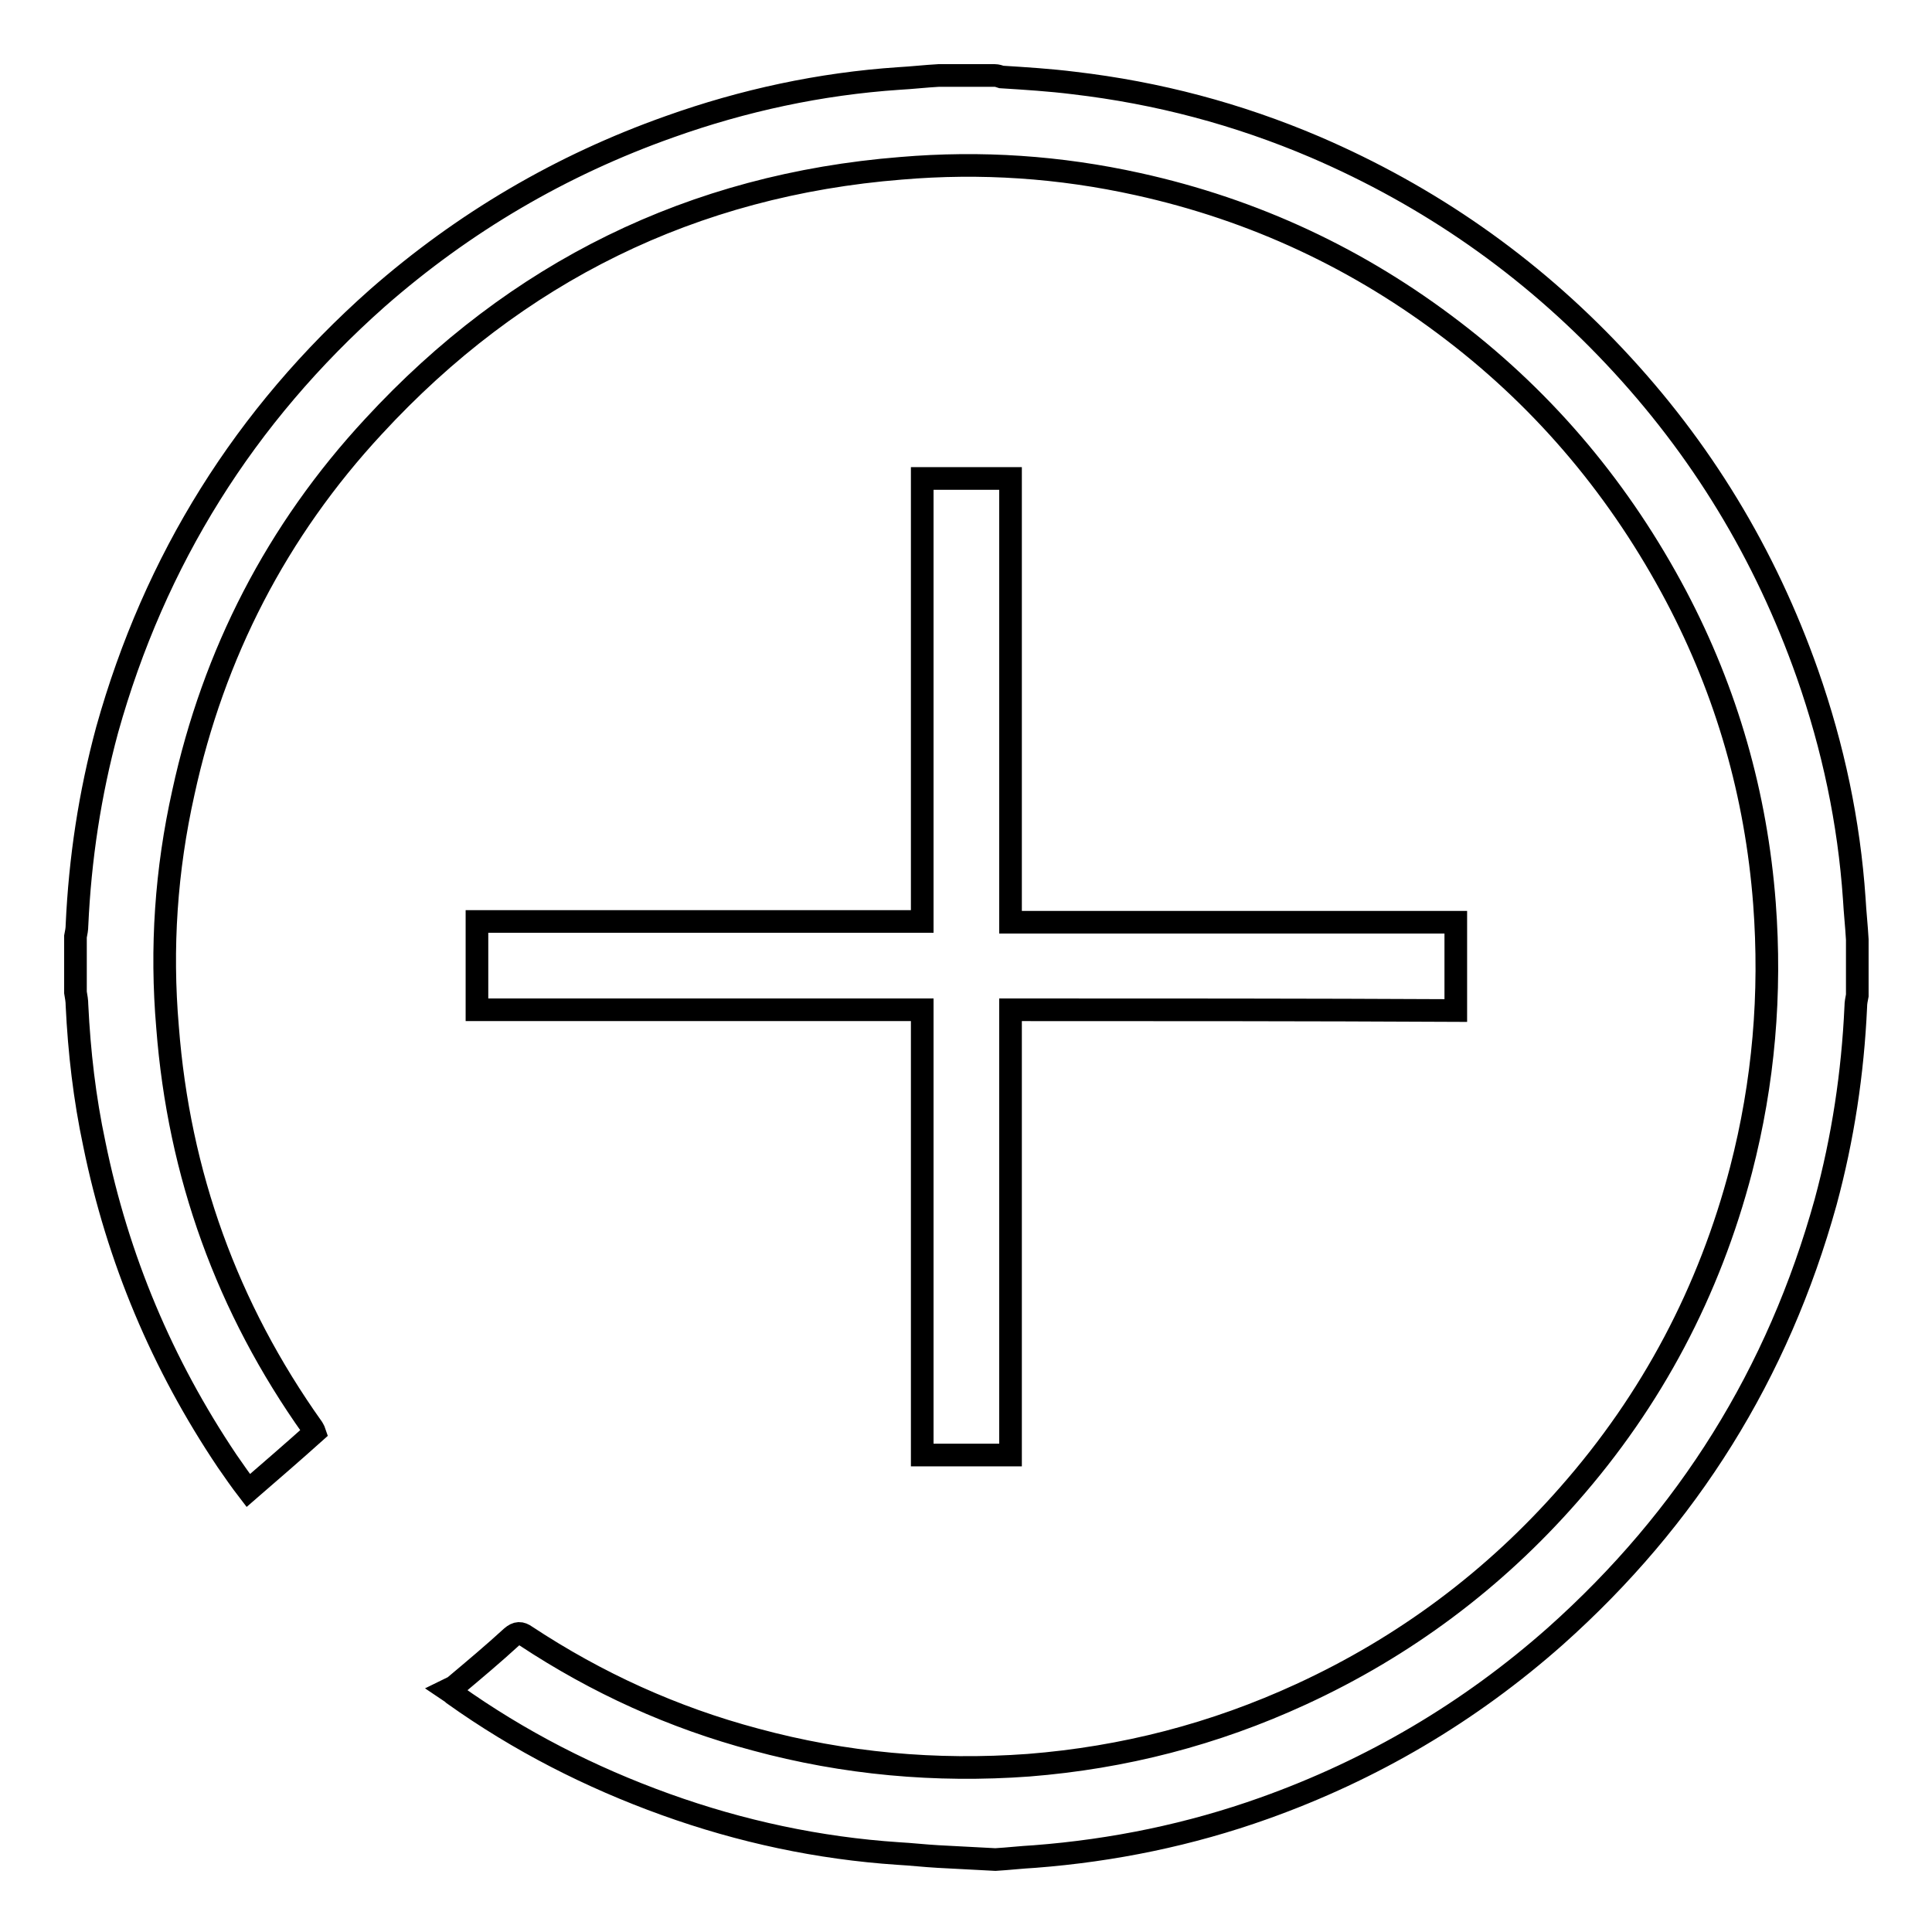 <?xml version="1.0" encoding="utf-8"?>
<!-- Svg Vector Icons : http://www.onlinewebfonts.com/icon -->
<!DOCTYPE svg PUBLIC "-//W3C//DTD SVG 1.1//EN" "http://www.w3.org/Graphics/SVG/1.1/DTD/svg11.dtd">
<svg version="1.1" xmlns="http://www.w3.org/2000/svg" xmlns:xlink="http://www.w3.org/1999/xlink" x="0px" y="0px" viewBox="0 0 256 256" enable-background="new 0 0 256 256" xml:space="preserve">
<g><g><path stroke-width="3" fill-opacity="0" stroke="#000000"  d="M124.3,246c-1.8-0.1-3.5-0.3-5.3-0.4c-10.5-0.7-20.8-2.9-30.8-6.5c-10-3.6-19.4-8.4-28.1-14.6c-0.1-0.1-0.2-0.2-0.8-0.6c0.4-0.2,0.8-0.3,1.1-0.6c2.5-2.1,5-4.2,7.4-6.4c0.7-0.6,1.2-0.6,1.9-0.1c9.4,6.2,19.5,10.8,30.4,13.7c11.8,3.2,23.9,4.3,36.2,3.4c12.6-1,24.6-4.1,36.1-9.4c13.7-6.3,25.6-15.2,35.5-26.5c11-12.5,18.6-26.9,22.8-43c3-11.6,4-23.3,3.1-35.3c-1.1-14.4-5-28-11.7-40.7c-7.3-13.8-17.1-25.6-29.5-35.1c-12.5-9.6-26.4-16.1-41.8-19.5c-10.4-2.3-20.8-3-31.4-2.1C91.8,24.5,68.4,36,49.5,56.5C36.7,70.3,28.3,86.6,24.3,105c-2.3,10.3-3,20.6-2.1,31.1c1.5,19.5,7.9,37.2,19.2,53.1c0.1,0.2,0.2,0.3,0.3,0.6c-2.9,2.6-5.8,5.1-8.8,7.7c-1-1.3-1.9-2.6-2.8-3.9c-8.6-12.8-14.5-26.8-17.6-42c-1.3-6.1-2-12.2-2.3-18.4c0-0.6-0.1-1.1-0.2-1.7v-7.4c0.1-0.5,0.2-1,0.2-1.5c0.4-8.8,1.7-17.4,4-25.9C20.5,74.2,32.4,55.1,50,39.5c11.4-10,24.3-17.6,38.7-22.7c9.8-3.5,20-5.7,30.4-6.4c1.8-0.1,3.5-0.3,5.3-0.4h7.4c0.3,0,0.6,0.1,0.9,0.2c3.2,0.2,6.4,0.4,9.6,0.8c11.1,1.3,21.7,4.1,32,8.5c15.1,6.5,28.3,15.7,39.6,27.7c11.5,12.2,20,26.2,25.6,42.1c3.4,9.7,5.5,19.6,6.2,29.8c0.1,1.8,0.3,3.6,0.4,5.4v7.4c-0.1,0.5-0.2,1-0.2,1.5c-0.4,8.8-1.7,17.4-4,25.9c-6.3,22.7-18.2,41.8-35.8,57.5c-11.4,10.1-24.3,17.7-38.6,22.8c-9.8,3.5-20,5.6-30.4,6.4c-1.8,0.1-3.5,0.3-5.2,0.4L124.3,246L124.3,246L124.3,246z M133.9,133.8v59h-11.7v-59h-59v-11.7h59V63.4h11.7v58.8h59v11.7C173.3,133.8,153.6,133.8,133.9,133.8L133.9,133.8z"/></g></g>
</svg>